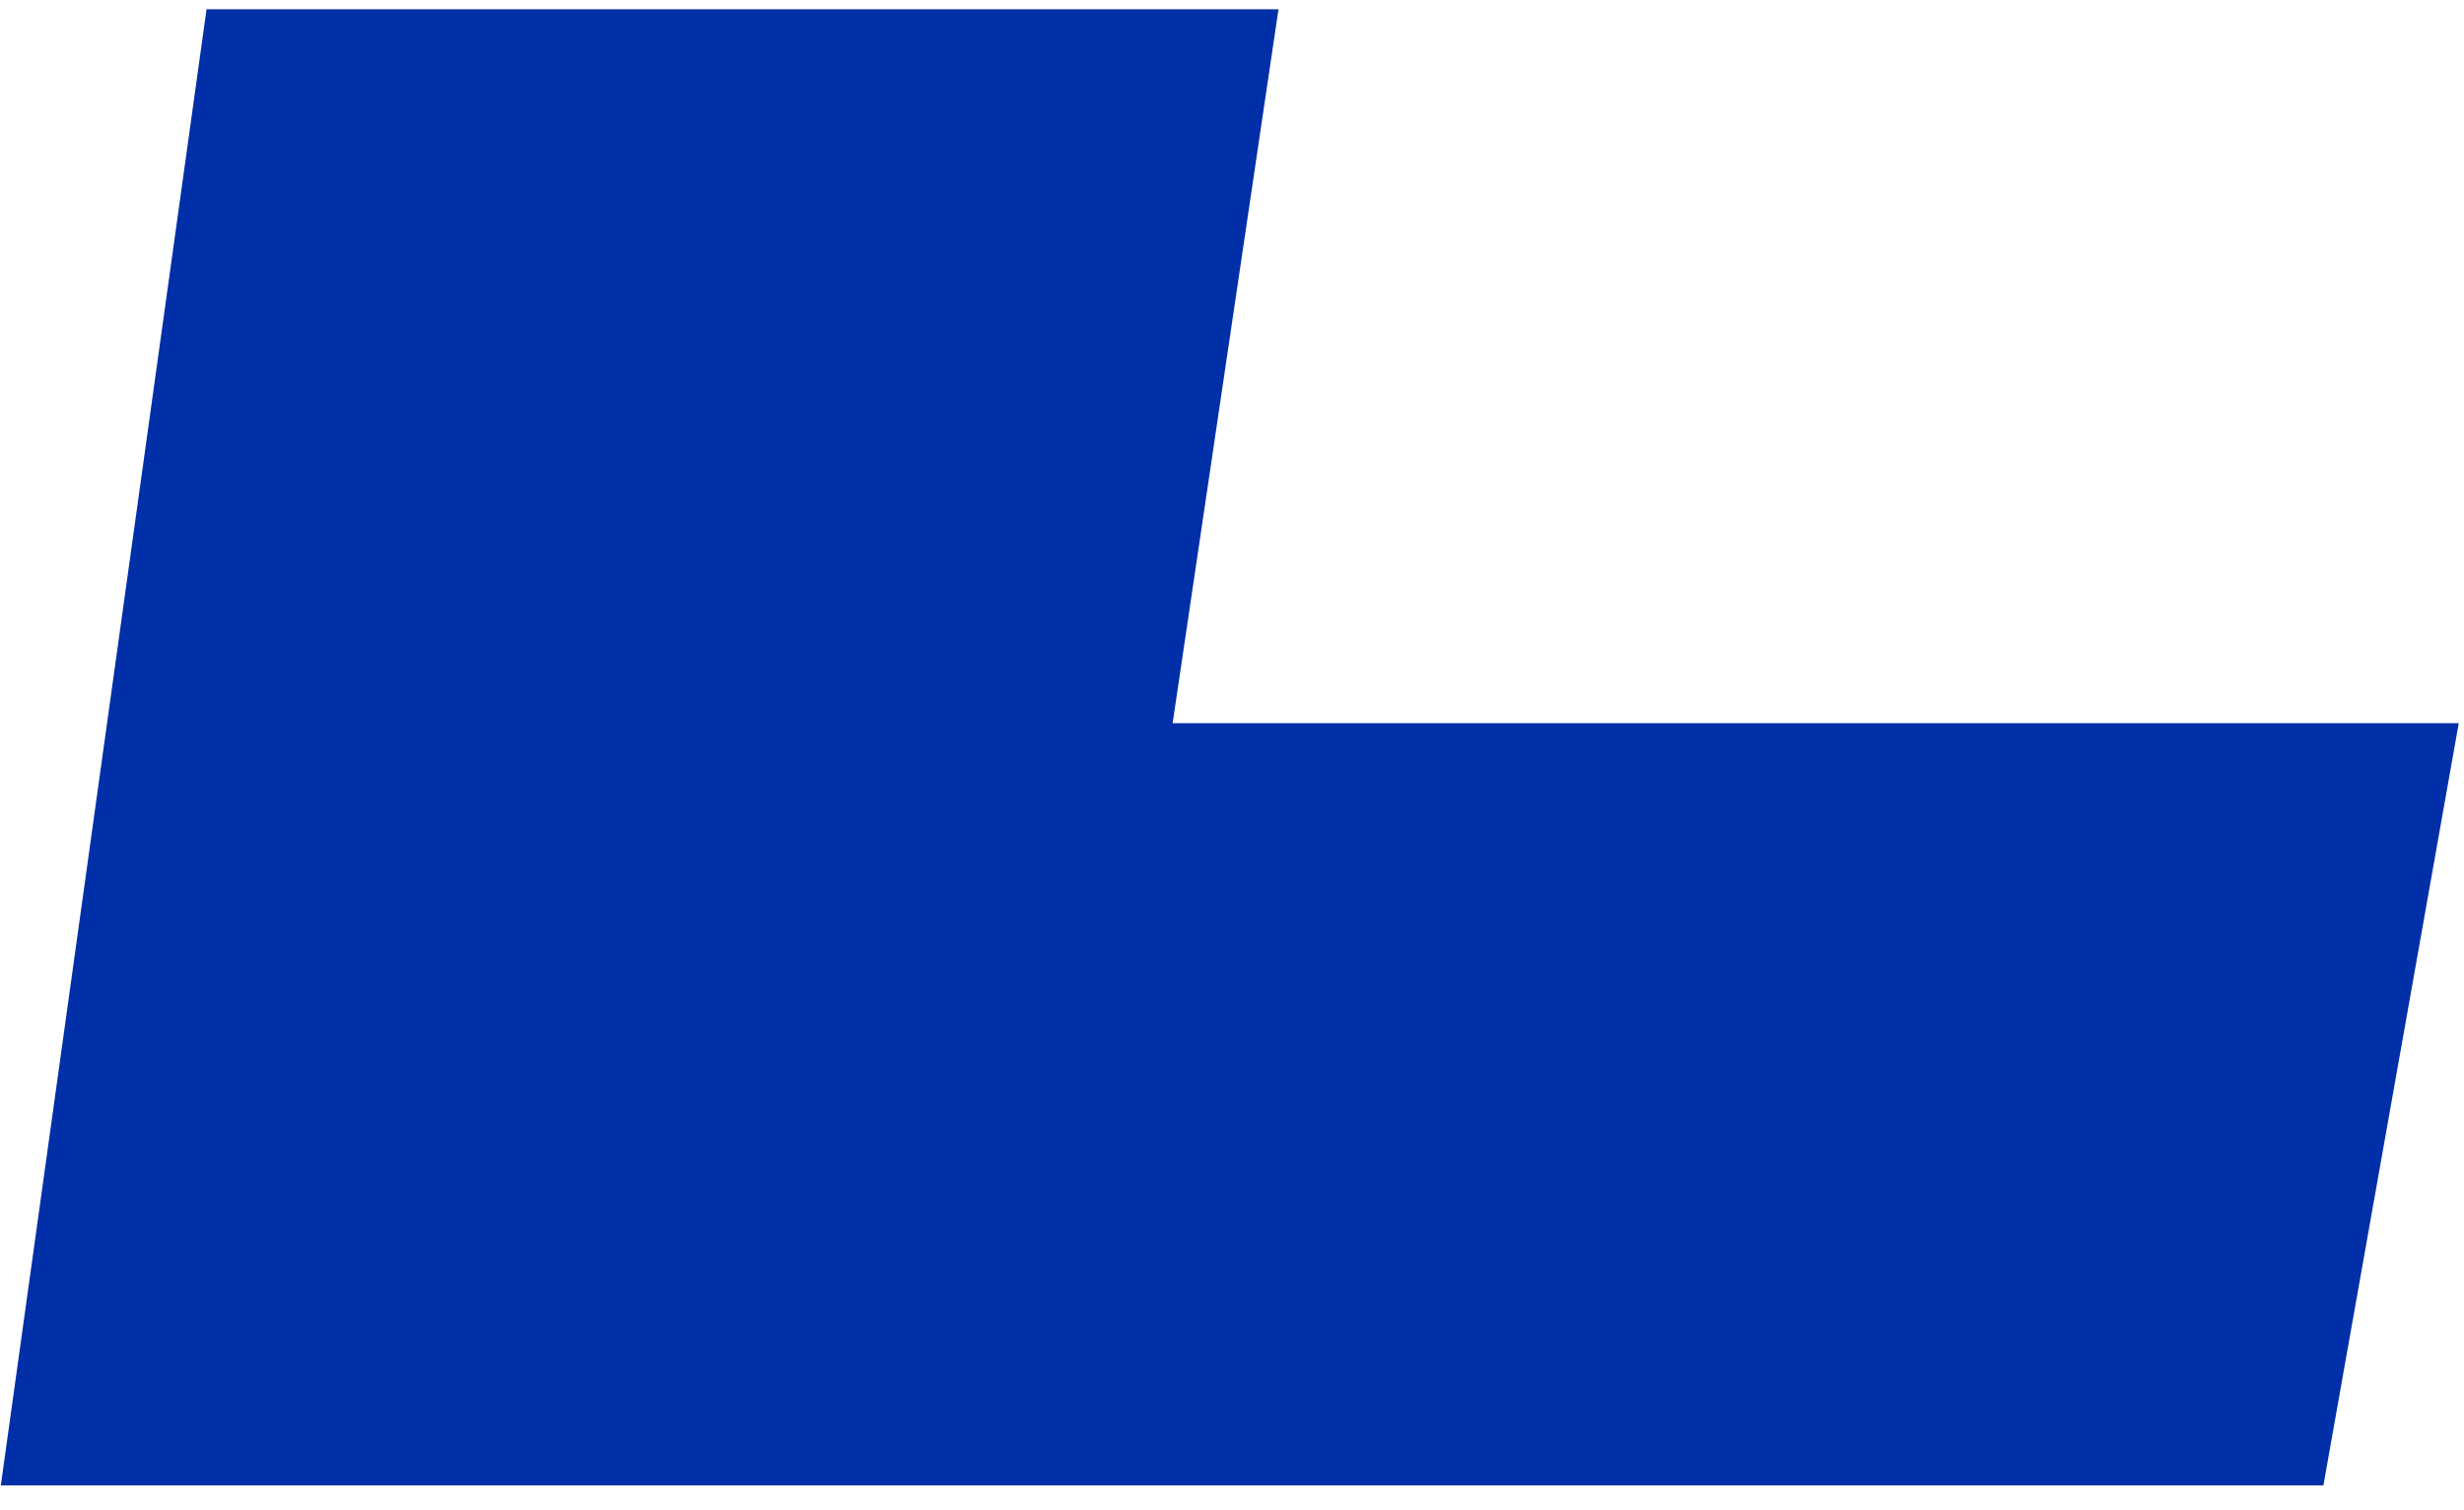 <svg 
 xmlns="http://www.w3.org/2000/svg"
 xmlns:xlink="http://www.w3.org/1999/xlink"
 width="93px" height="57px">
<path fill-rule="evenodd"  fill="rgb(0, 47, 167)"
 d="M87.693,56.064 L0.031,56.064 L7.796,0.349 L48.255,0.349 L44.259,27.296 L92.802,27.296 L87.693,56.064 Z"/>
</svg>